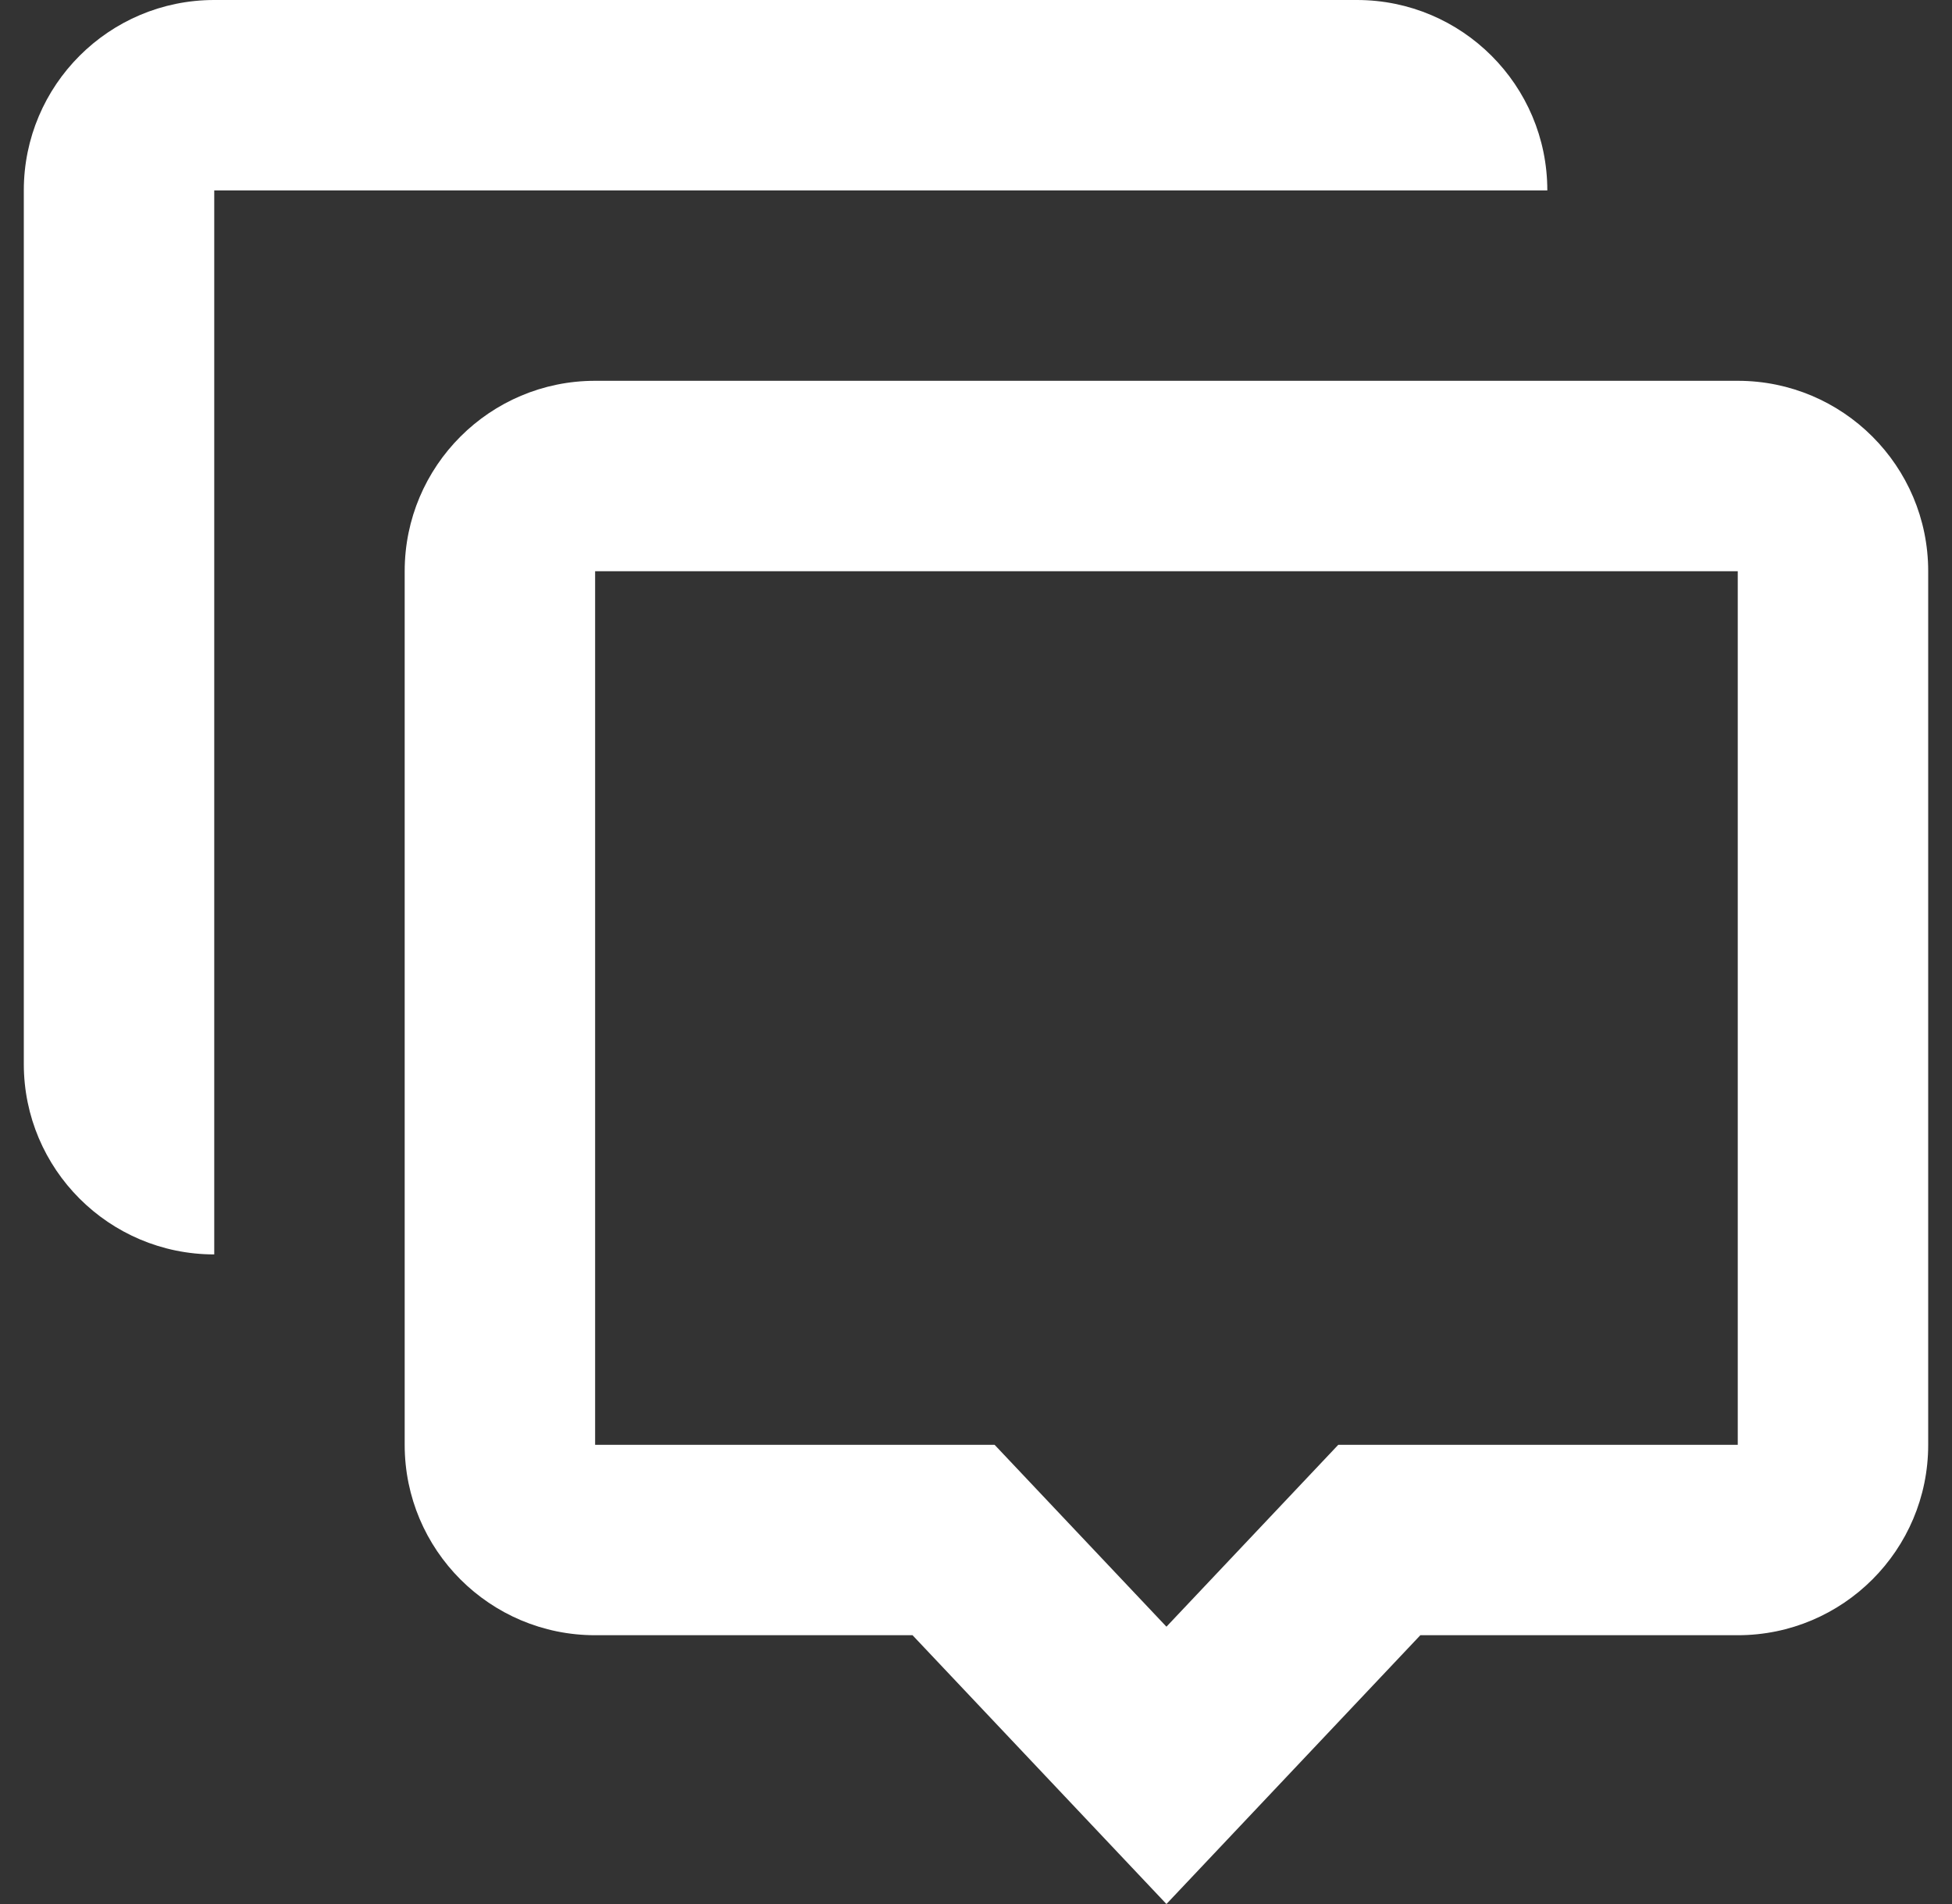 <svg width="41" height="40" viewBox="0 0 41 40" fill="none" xmlns="http://www.w3.org/2000/svg">
<rect x="0" y="0" width="41" height="40" fill="#333333" stroke="none"/>
<path d="M28.5 0C30.709 0 32.5 1.791 32.5 4L4.5 4L4.5 26.353C2.291 26.353 0.5 24.562 0.5 22.353V4C0.5 1.791 2.291 0 4.5 0H28.5Z" fill="white"/>
<path d="M24.5 40L19.167 34.353H12.5C10.291 34.353 8.5 32.562 8.5 30.353V12C8.5 9.791 10.291 8 12.5 8H36.5C38.709 8 40.5 9.791 40.5 12V30.353C40.5 32.562 38.709 34.353 36.5 34.353H29.833L24.5 40ZM28.109 30.353L36.5 30.353V12L12.5 12V30.353H20.891L24.5 34.174L28.109 30.353Z" fill="white"/>
</svg>
